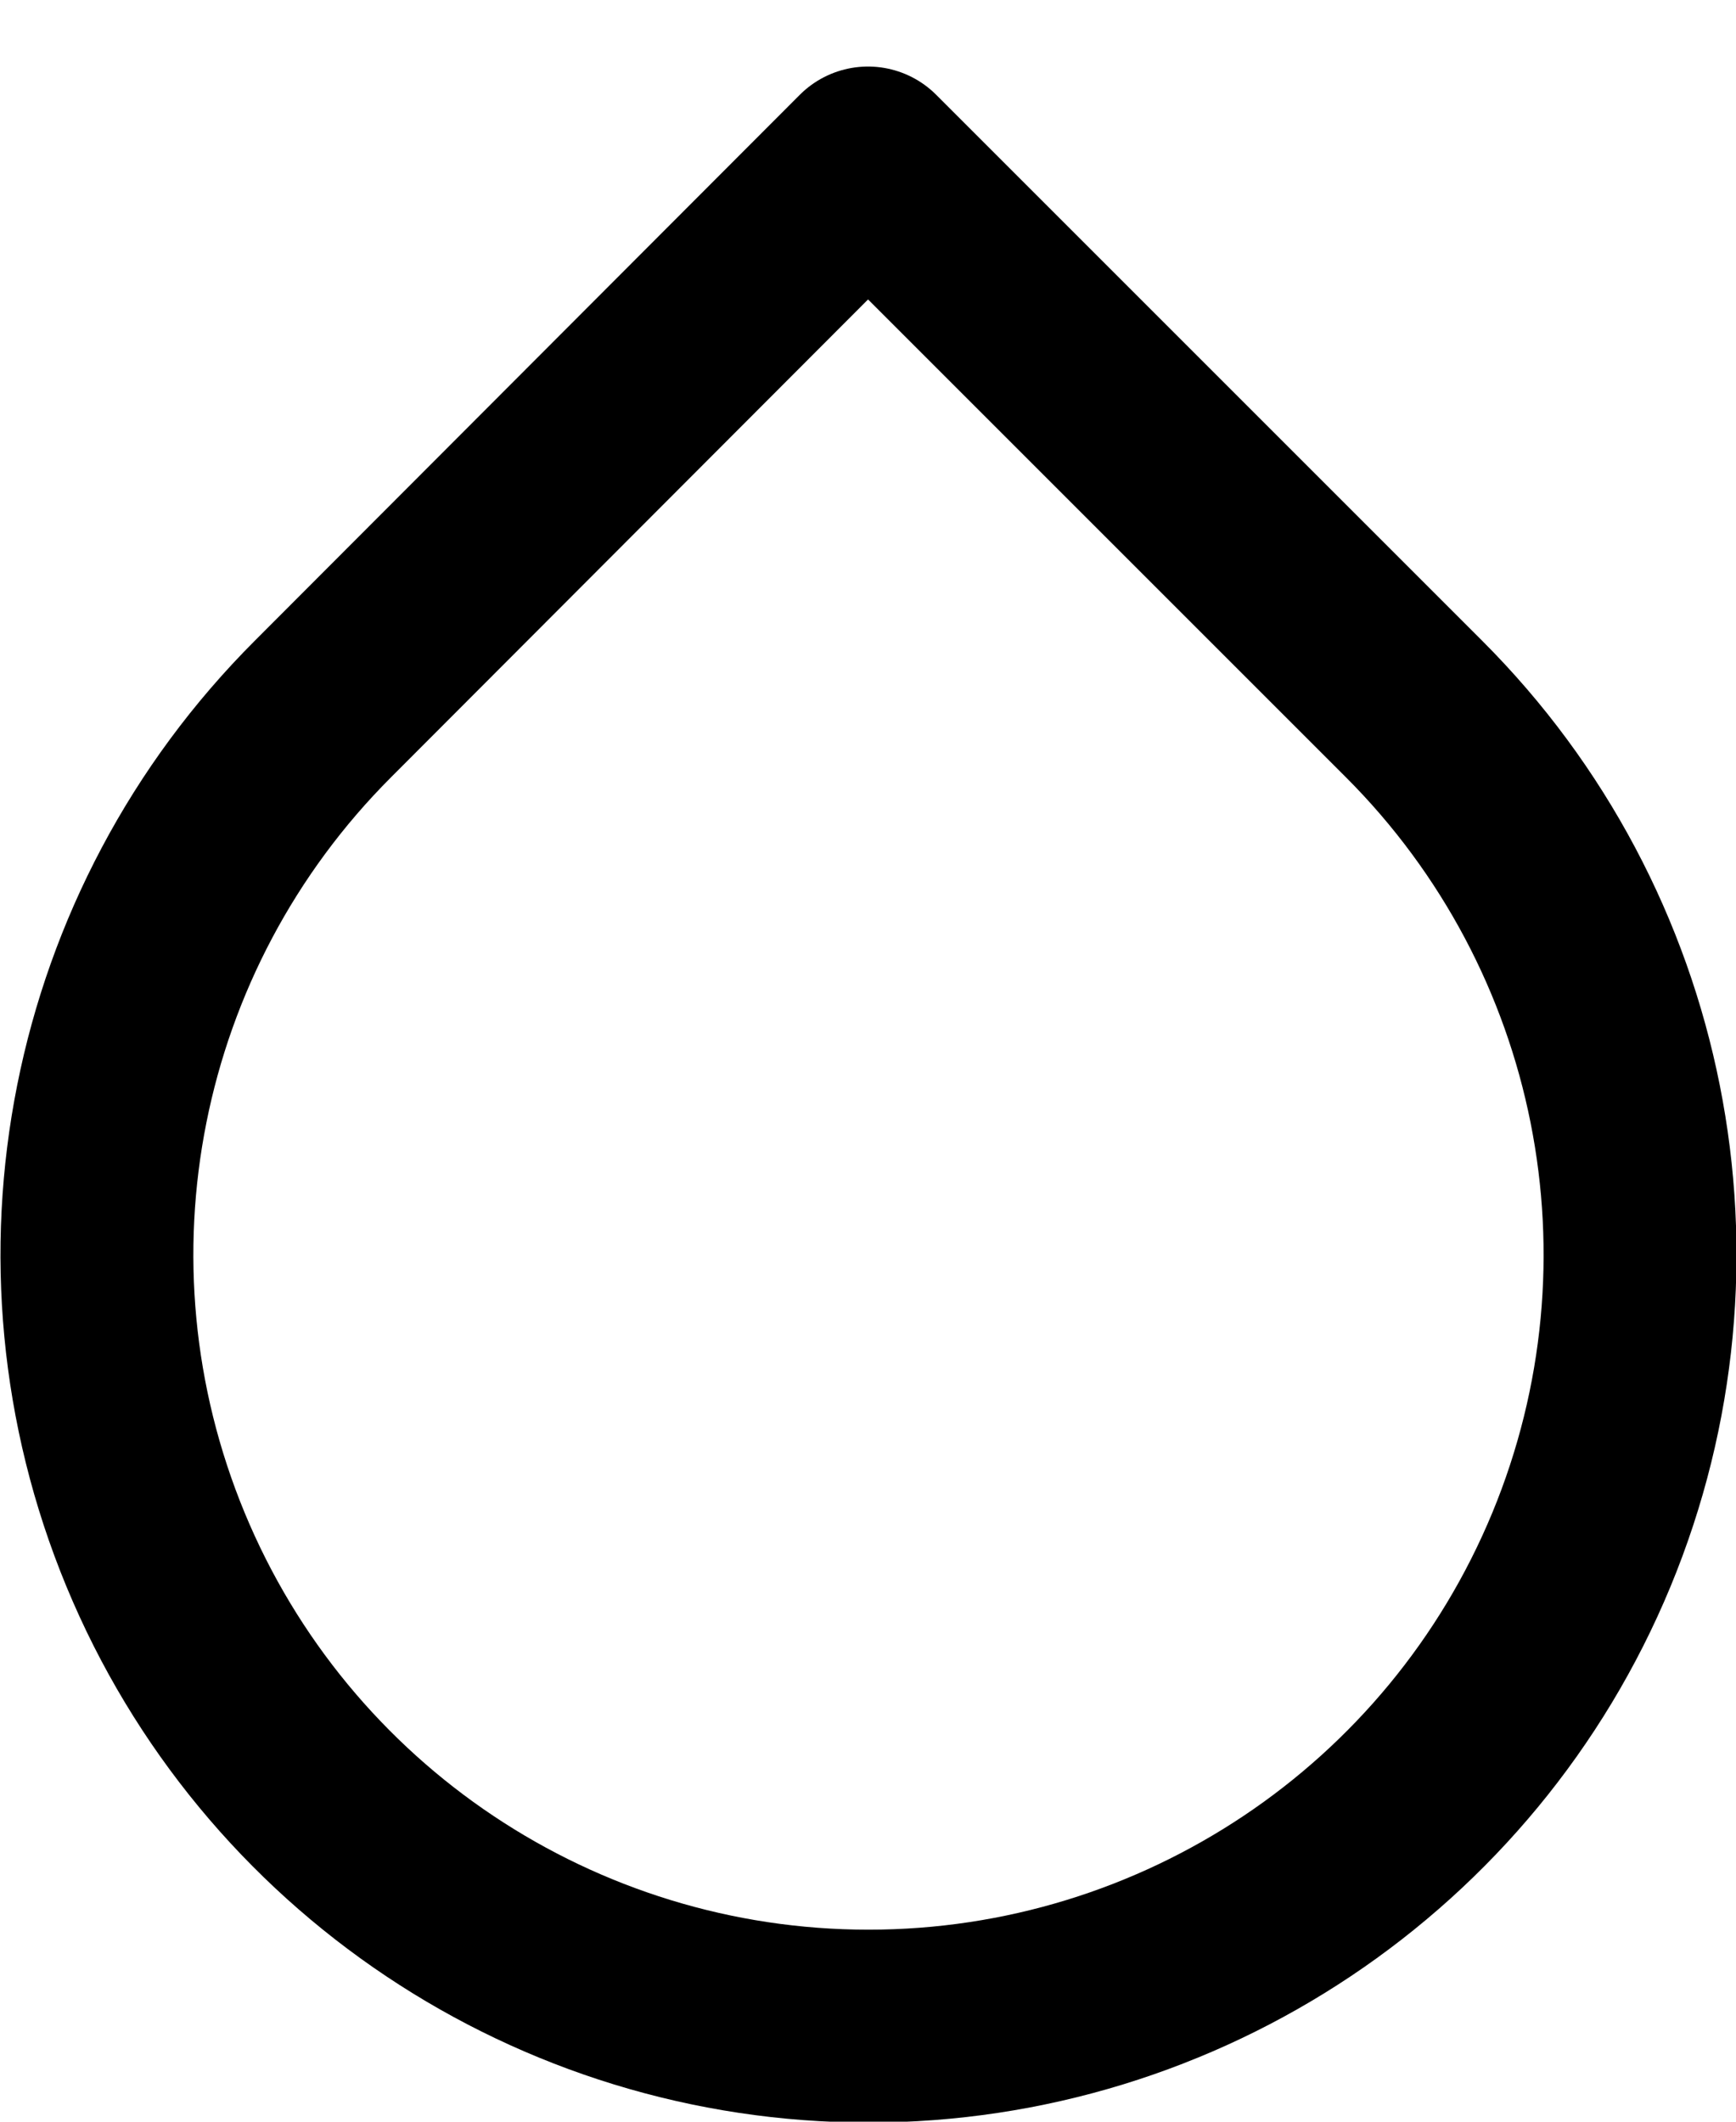 <?xml version="1.0" encoding="UTF-8"?>
<svg width="18px" height="22px" viewBox="0 0 18 22" version="1.1" xmlns="http://www.w3.org/2000/svg" xmlns:xlink="http://www.w3.org/1999/xlink">
    <!-- Generator: Sketch 52.5 (67469) - http://www.bohemiancoding.com/sketch -->
    <title>droplet</title>
    <desc>Created with Sketch.</desc>
    <g id="Design" stroke="none" stroke-width="1" fill="none" fill-rule="evenodd" stroke-linecap="round" stroke-linejoin="round">
        <g id="Spuittechniek" transform="translate(-961, -930)" stroke="#000000" stroke-width="2">
            <g id="Group-4" transform="translate(930, 901)">
                <g id="droplet" transform="translate(32, 30)">
                    <path d="M8,0.69 L13.66,6.35 C15.949,8.638 16.634,12.079 15.397,15.069 C14.159,18.059 11.241,20.009 8.005,20.009 C4.769,20.009 1.851,18.059 0.613,15.069 C-0.624,12.079 0.061,8.638 2.35,6.35 L8,0.69 Z" id="Path"></path>
                </g>
            </g>
        </g>
    </g>
</svg>